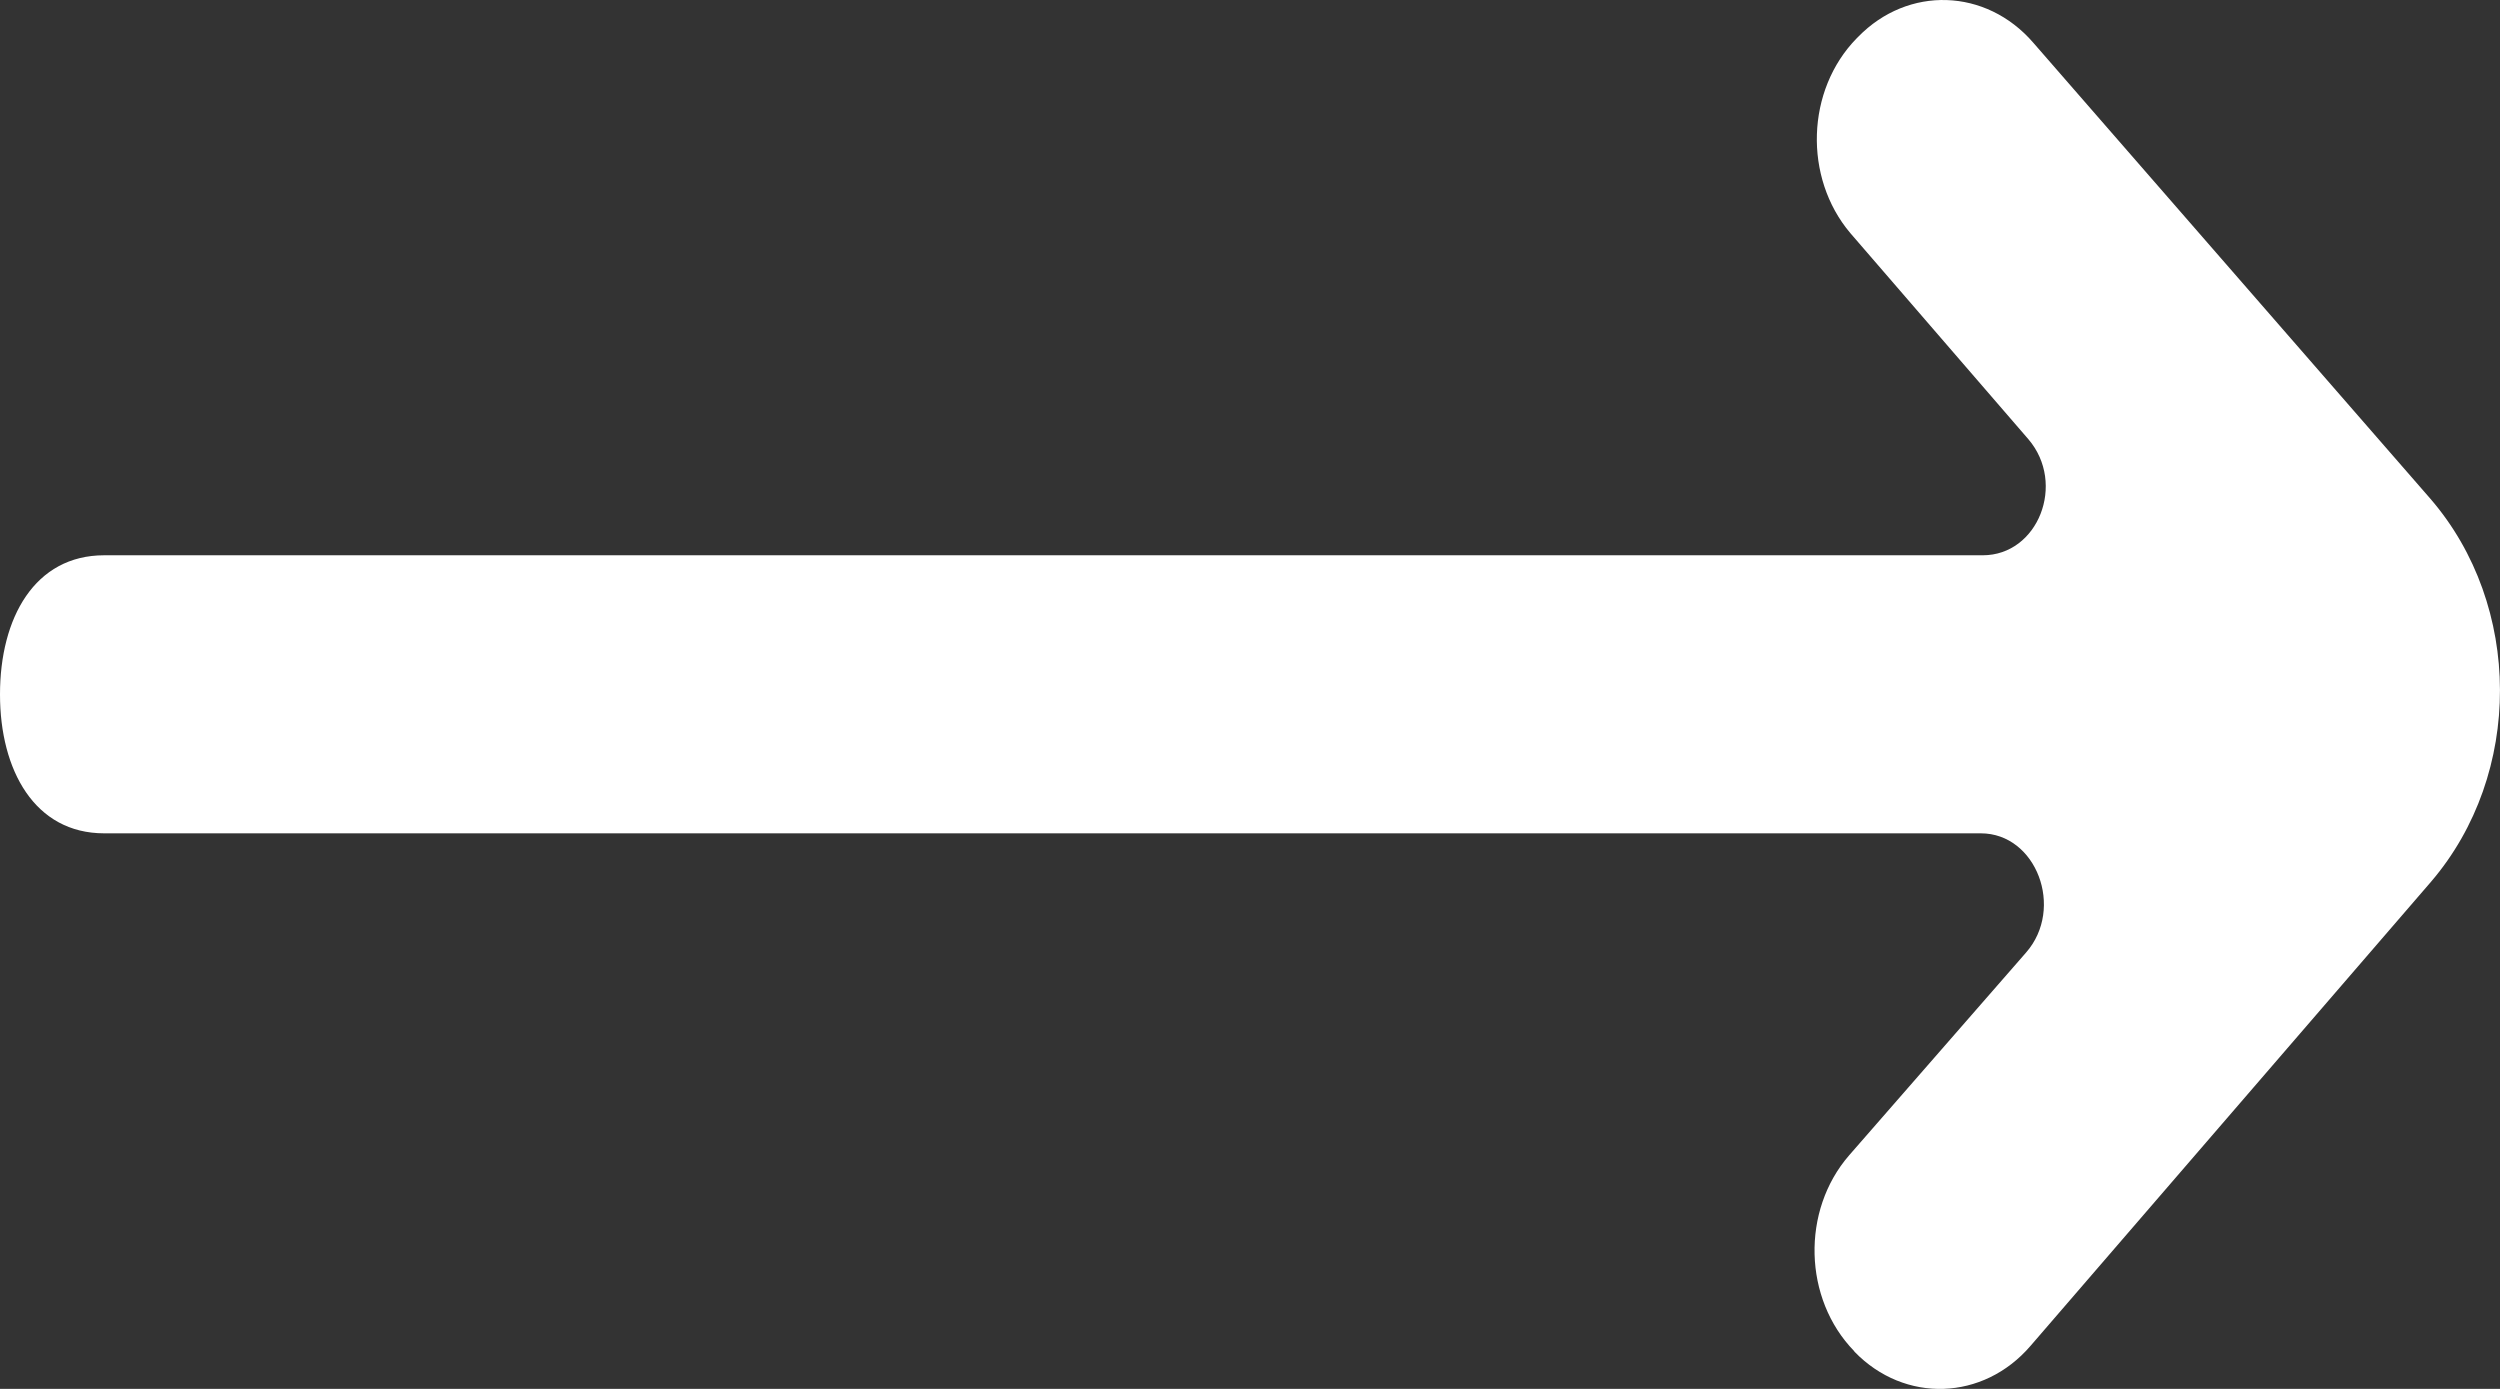 <?xml version="1.0" encoding="UTF-8"?>
<svg width="9px" height="5px" viewBox="0 0 9 5" version="1.1" xmlns="http://www.w3.org/2000/svg" xmlns:xlink="http://www.w3.org/1999/xlink">
    <rect x="0" y="0" width="9" height="5" fill="#333333" stroke="none"/>
    <title>Arrow Copy 3</title>
    <defs>
        <path d="M197.302,16.581 C197.439,16.741 197.337,16.999 197.138,16.999 L190.375,16.999 C190.125,16.999 190,17.224 190,17.5 C190,17.773 190.125,18 190.375,18 L197.131,18 C197.331,18 197.433,18.27 197.294,18.429 L196.657,19.159 C196.484,19.358 196.492,19.676 196.675,19.864 L196.676,19.866 C196.857,20.053 197.14,20.043 197.31,19.845 L198.752,18.174 C199.084,17.786 199.082,17.18 198.749,16.795 L197.32,15.154 C197.15,14.957 196.869,14.948 196.689,15.133 L196.684,15.138 C196.502,15.324 196.492,15.639 196.661,15.839 L197.302,16.581 Z" id="path-1"></path>
    </defs>
    <g id="Page-1" stroke="none" stroke-width="1" fill="none" fill-rule="evenodd">
        <g id="UTAC" transform="translate(-743, -1222)">
            <g id="Support-Form" transform="translate(200, 935)">
                <g id="Form" transform="translate(30, 147)">
                    <g id="Tooltip" transform="translate(323, 125)">
                        <mask id="mask-2" fill="white">
                            <use xlink:href="#path-1"></use>
                        </mask>
                        <use id="Arrow-Copy-3" fill="#FFFFFF" xlink:href="#path-1"></use>
                    </g>
                </g>
            </g>
        </g>
    </g>
</svg>